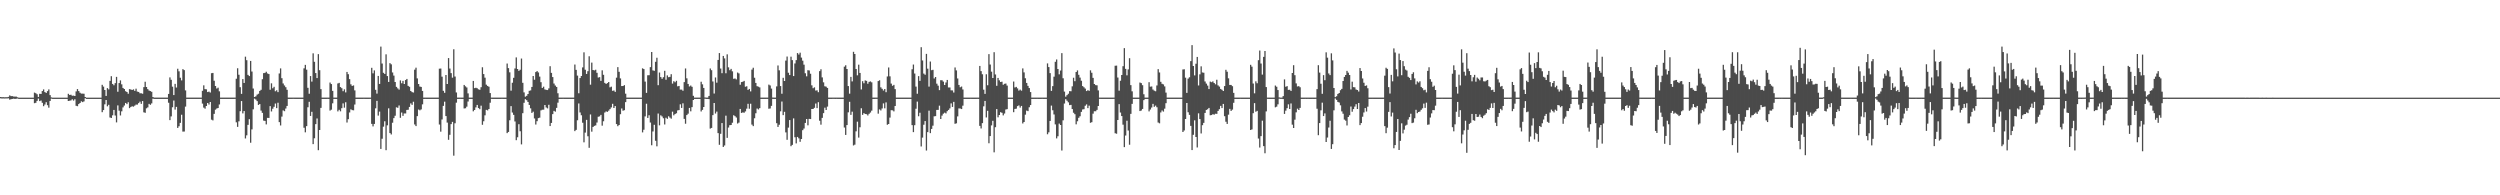 <?xml version="1.0" encoding="UTF-8"?>
<svg xmlns="http://www.w3.org/2000/svg" width="1920" height="150">
  <path d="M0 74.496h1v1.000H0zM1 74.651h1v1.000H1zM2 74.609h1v1.000H2zM3 74.675h1v1.000H3zM4 74.628h1v1.000H4zM5 74.646h1v1.000H5zM6 74.402h1v1.134H6zM7 73.252h1v3.314H7zM8 73.844h1v2.361H8zM9 73.816h1v2.149H9zM10 74.119h1v1.638H10zM11 74.166h1v1.814H11zM12 74.174h1v1.643H12zM13 74.693h1v1.000H13zM14 74.996h1v1.000H14zM15 74.996h1v1.000H15zM16 74.996h1v1.000H16zM17 74.996h1v1.000H17zM18 74.995h1v1.000H18zM19 74.997h1v1.000H19zM20 74.995h1v1.000H20zM21 74.995h1v1.000H21zM22 74.996h1v1.000H22zM23 74.995h1v1.000H23zM24 74.995h1v1.000H24zM25 74.993h1v1.000H25zM26 71.129h1v8.120H26zM27 71.601h1v7.328H27zM28 72.400h1v5.041H28zM29 74.424h1v1.316H29zM30 72.034h1v5.630H30zM31 72.131h1v5.057H31zM32 69.958h1v8.986H32zM33 68.634h1v12.936H33zM34 70.726h1v9.550H34zM35 71.390h1v7.082H35zM36 69.985h1v10.791H36zM37 68.671h1v14.031H37zM38 73.063h1v4.439H38zM39 74.782h1v1.000H39zM40 74.993h1v1.000H40zM41 74.990h1v1.000H41zM42 74.992h1v1.000H42zM43 74.992h1v1.000H43zM44 74.990h1v1.000H44zM45 74.992h1v1.000H45zM46 74.992h1v1.000H46zM47 74.991h1v1.000H47zM48 74.989h1v1.000H48zM49 74.988h1v1.000H49zM50 74.989h1v1.000H50zM51 74.989h1v1.000H51zM52 72.018h1v5.525H52zM53 72.924h1v4.419H53zM54 72.751h1v4.375H54zM55 73.544h1v2.684H55zM56 73.442h1v3.813H56zM57 73.721h1v2.537H57zM58 70.186h1v11.083H58zM59 68.389h1v13.168H59zM60 69.951h1v9.965H60zM61 71.240h1v7.857H61zM62 71.870h1v5.966H62zM63 71.865h1v6.598H63zM64 71.987h1v5.867H64zM65 74.481h1v1.000H65zM66 74.984h1v1.000H66zM67 74.988h1v1.000H67zM68 74.986h1v1.000H68zM69 74.986h1v1.000H69zM70 74.987h1v1.000H70zM71 74.989h1v1.000H71zM72 74.986h1v1.000H72zM73 74.987h1v1.000H73zM74 74.986h1v1.000H74zM75 74.987h1v1.000H75zM76 74.985h1v1.000H76zM77 74.985h1v1.000H77zM78 65.132h1v21.041H78zM79 66.499h1v18.012H79zM80 69.138h1v11.009H80zM81 73.657h1v3.142H81zM82 67.676h1v13.989H82zM83 68.653h1v11.831H83zM84 62.082h1v28.106H84zM85 58.536h1v32.089H85zM86 64.463h1v24.112H86zM87 65.465h1v18.957H87zM88 63.857h1v24.874H88zM89 59.041h1v34.959H89zM90 70.472h1v10.490H90zM91 63.808h1v21.189H91zM92 61.751h1v26.913H92zM93 64.763h1v20.737H93zM94 67.546h1v14.924H94zM95 68.359h1v12.707H95zM96 70.064h1v9.014H96zM97 70.658h1v9.322H97zM98 71.994h1v6.523H98zM99 68.462h1v14.574H99zM100 68.732h1v13.390H100zM101 69.115h1v12.506H101zM102 68.586h1v13.310H102zM103 69.799h1v11.353H103zM104 68.083h1v12.242H104zM105 70.351h1v9.973H105zM106 70.628h1v8.561H106zM107 71.629h1v6.438H107zM108 71.610h1v8.175H108zM109 71.994h1v5.631H109zM110 66.894h1v19.363H110zM111 62.783h1v23.848H111zM112 66.799h1v16.413H112zM113 68.438h1v14.036H113zM114 69.507h1v10.287H114zM115 69.935h1v10.527H115zM116 70.487h1v8.907H116zM117 74.540h1v1.220H117zM118 74.980h1v1.000H118zM119 74.975h1v1.000H119zM120 74.981h1v1.000H120zM121 74.979h1v1.000H121zM122 74.980h1v1.000H122zM123 74.968h1v1.000H123zM124 74.975h1v1.000H124zM125 74.974h1v1.000H125zM126 74.973h1v1.000H126zM127 74.980h1v1.000H127zM128 74.975h1v1.000H128zM129 72.119h1v6.760H129zM130 59.456h1v32.823H130zM131 61.267h1v28.145H131zM132 66.548h1v15.816H132zM133 72.989h1v4.241H133zM134 64.424h1v19.772H134zM135 67.239h1v14.853H135zM136 52.805h1v45.427H136zM137 54.801h1v42.168H137zM138 59.682h1v34.681H138zM139 61.733h1v26.404H139zM140 53.086h1v47.960H140zM141 53.881h1v47.163H141zM142 69.448h1v12.446H142zM143 74.976h1v1.000H143zM144 74.975h1v1.000H144zM145 74.975h1v1.000H145zM146 74.970h1v1.000H146zM147 74.976h1v1.000H147zM148 74.975h1v1.000H148zM149 74.967h1v1.000H149zM150 74.972h1v1.000H150zM151 74.969h1v1.000H151zM152 74.969h1v1.000H152zM153 74.974h1v1.000H153zM154 74.974h1v1.000H154zM155 69.728h1v9.856H155zM156 65.557h1v17.081H156zM157 68.473h1v15.009H157zM158 68.614h1v12.816H158zM159 70.714h1v8.382H159zM160 70.343h1v9.957H160zM161 71.071h1v7.267H161zM162 56.217h1v35.697H162zM163 56.013h1v36.470H163zM164 62.022h1v25.425H164zM165 66.037h1v18.185H165zM166 67.967h1v15.393H166zM167 67.316h1v15.645H167zM168 70.137h1v10.093H168zM169 74.968h1v1.000H169zM170 74.971h1v1.000H170zM171 74.969h1v1.000H171zM172 74.972h1v1.000H172zM173 74.970h1v1.000H173zM174 74.975h1v1.000H174zM175 74.972h1v1.000H175zM176 74.970h1v1.000H176zM177 74.973h1v1.000H177zM178 74.971h1v1.000H178zM179 74.970h1v1.000H179zM180 74.953h1v1.000H180zM181 60.477h1v33.489H181zM182 52.423h1v45.008H182zM183 57.411h1v35.747H183zM184 66.955h1v18.430H184zM185 72.091h1v5.511H185zM186 60.711h1v26.370H186zM187 63.678h1v21.620H187zM188 43.537h1v62.791H188zM189 46.244h1v57.676H189zM190 57.496h1v38.400H190zM191 58.397h1v33.152H191zM192 46.772h1v62.859H192zM193 54.932h1v44.437H193zM194 67.981h1v15.986H194zM195 74.519h1v1.210H195zM196 74.001h1v2.459H196zM197 72.632h1v5.049H197zM198 71.990h1v8.598H198zM199 69.815h1v10.089H199zM200 68.977h1v15.947H200zM201 60.825h1v25.864H201zM202 56.185h1v36.424H202zM203 55.967h1v36.934H203zM204 55.096h1v40.464H204zM205 56.411h1v34.122H205zM206 56.905h1v33.683H206zM207 68.891h1v12.613H207zM208 63.992h1v21.600H208zM209 67.800h1v15.720H209zM210 66.675h1v15.369H210zM211 70.117h1v9.388H211zM212 69.302h1v13.737H212zM213 70.736h1v8.175H213zM214 56.407h1v37.411H214zM215 52.537h1v43.829H215zM216 60.075h1v29.474H216zM217 64.126h1v20.653H217zM218 65.645h1v19.757H218zM219 66.982h1v16.384H219zM220 68.948h1v12.411H220zM221 74.969h1v1.000H221zM222 74.960h1v1.000H222zM223 74.959h1v1.000H223zM224 74.956h1v1.000H224zM225 74.955h1v1.000H225zM226 74.968h1v1.000H226zM227 74.971h1v1.000H227zM228 74.964h1v1.000H228zM229 74.959h1v1.000H229zM230 74.958h1v1.000H230zM231 74.967h1v1.000H231zM232 74.961h1v1.000H232zM233 52.469h1v45.630H233zM234 49.820h1v51.796H234zM235 53.516h1v43.347H235zM236 67.429h1v14.940H236zM237 72.008h1v6.151H237zM238 58.444h1v30.585H238zM239 62.676h1v23.188H239zM240 40.960h1v69.749H240zM241 47.486h1v58.709H241zM242 56.095h1v39.240H242zM243 59.962h1v31.044H243zM244 41.594h1v73.760H244zM245 53.898h1v45.921H245zM246 68.468h1v14.366H246zM247 74.976h1v1.000H247zM248 74.959h1v1.000H248zM249 74.962h1v1.000H249zM250 74.969h1v1.000H250zM251 74.955h1v1.000H251zM252 74.957h1v1.000H252zM253 63.409h1v21.535H253zM254 64.577h1v19.630H254zM255 69.791h1v9.589H255zM256 74.952h1v1.000H256zM257 74.970h1v1.000H257zM258 74.969h1v1.000H258zM259 64.093h1v21.471H259zM260 63.654h1v20.677H260zM261 66.886h1v18.603H261zM262 67.751h1v15.369H262zM263 70.045h1v9.369H263zM264 68.594h1v14.073H264zM265 70.984h1v7.569H265zM266 55.233h1v38.866H266zM267 56.973h1v34.568H267zM268 60.758h1v25.607H268zM269 64.771h1v19.222H269zM270 66.011h1v18.559H270zM271 65.562h1v19.165H271zM272 69.421h1v10.852H272zM273 74.970h1v1.000H273zM274 74.962h1v1.000H274zM275 74.958h1v1.000H275zM276 74.964h1v1.000H276zM277 74.962h1v1.000H277zM278 74.962h1v1.000H278zM279 74.954h1v1.000H279zM280 74.968h1v1.000H280zM281 74.962h1v1.000H281zM282 74.969h1v1.000H282zM283 74.969h1v1.000H283zM284 74.952h1v1.000H284zM285 52.072h1v43.057H285zM286 56.301h1v40.753H286zM287 54.063h1v41.099H287zM288 68.984h1v14.224H288zM289 71.863h1v5.599H289zM290 58.313h1v30.492H290zM291 64.482h1v21.231H291zM292 35.784h1v78.573H292zM293 48.814h1v57.750H293zM294 55.930h1v41.333H294zM295 56.772h1v36.341H295zM296 41.748h1v73.589H296zM297 58.419h1v37.835H297zM298 62.949h1v20.271H298zM299 48.479h1v53.693H299zM300 49.392h1v53.875H300zM301 55.671h1v38.591H301zM302 58.087h1v32.639H302zM303 62.977h1v25.910H303zM304 66.717h1v15.727H304zM305 67.872h1v14.935H305zM306 68.830h1v12.153H306zM307 61.746h1v28.736H307zM308 63.971h1v22.462H308zM309 62.086h1v26.880H309zM310 64.511h1v22.637H310zM311 61.484h1v25.639H311zM312 60.618h1v23.827H312zM313 65.954h1v18.326H313zM314 66.666h1v15.463H314zM315 69.890h1v9.516H315zM316 70.758h1v9.774H316zM317 71.068h1v7.041H317zM318 53.505h1v42.102H318zM319 51.983h1v44.861H319zM320 60.235h1v28.968H320zM321 64.514h1v19.585H321zM322 66.475h1v18.236H322zM323 66.776h1v17.264H323zM324 69.841h1v10.299H324zM325 74.971h1v1.000H325zM326 74.956h1v1.000H326zM327 74.964h1v1.000H327zM328 74.964h1v1.000H328zM329 74.957h1v1.000H329zM330 74.966h1v1.000H330zM331 74.963h1v1.000H331zM332 74.963h1v1.000H332zM333 74.969h1v1.000H333zM334 74.965h1v1.000H334zM335 74.962h1v1.000H335zM336 74.966h1v1.000H336zM337 52.727h1v42.901H337zM338 52.655h1v48.454H338zM339 58.898h1v32.866H339zM340 69.715h1v11.616H340zM341 71.272h1v6.818H341zM342 57.606h1v31.547H342zM343 64.536h1v29.600H343zM344 44.583h1v62.798H344zM345 52.623h1v50.909H345zM346 56.186h1v39.123H346zM347 59.649h1v33.962H347zM348 37.820h1v81.756H348zM349 58.754h1v35.932H349zM350 71.027h1v7.820H350zM351 74.962h1v1.000H351zM352 74.964h1v1.000H352zM353 74.955h1v1.000H353zM354 74.957h1v1.000H354zM355 74.961h1v1.000H355zM356 65.213h1v18.113H356zM357 66.294h1v16.867H357zM358 67.167h1v14.761H358zM359 71.738h1v6.227H359zM360 74.960h1v1.000H360zM361 74.967h1v1.000H361zM362 74.962h1v1.000H362zM363 62.169h1v23.350H363zM364 67.703h1v16.799H364zM365 67.364h1v15.125H365zM366 67.783h1v12.807H366zM367 68.617h1v14.380H367zM368 68.991h1v14.860H368zM369 66.983h1v14.150H369zM370 51.668h1v44.153H370zM371 56.858h1v36.258H371zM372 59.648h1v28.926H372zM373 65.014h1v19.350H373zM374 66.018h1v18.767H374zM375 66.603h1v17.117H375zM376 71.456h1v7.448H376zM377 74.952h1v1.000H377zM378 74.964h1v1.000H378zM379 74.958h1v1.000H379zM380 74.961h1v1.000H380zM381 74.961h1v1.000H381zM382 74.961h1v1.000H382zM383 74.959h1v1.000H383zM384 74.969h1v1.000H384zM385 74.954h1v1.000H385zM386 74.968h1v1.000H386zM387 74.964h1v1.000H387zM388 74.959h1v1.000H388zM389 48.772h1v53.475H389zM390 52.330h1v49.006H390zM391 55.539h1v36.835H391zM392 69.611h1v11.896H392zM393 63.532h1v22.887H393zM394 59.732h1v28.476H394zM395 52.586h1v40.723H395zM396 44.079h1v63.614H396zM397 53.002h1v52.404H397zM398 54.427h1v40.960H398zM399 53.542h1v47.282H399zM400 44.975h1v65.907H400zM401 63.602h1v23.322H401zM402 70.963h1v7.988H402zM403 74.223h1v1.956H403zM404 73.576h1v3.373H404zM405 72.202h1v6.082H405zM406 69.748h1v10.860H406zM407 69.449h1v13.761H407zM408 66.756h1v19.982H408zM409 58.389h1v27.348H409zM410 61.236h1v29.744H410zM411 55.343h1v40.304H411zM412 54.557h1v38.535H412zM413 55.677h1v35.060H413zM414 58.840h1v31.552H414zM415 63.109h1v21.658H415zM416 67.551h1v16.743H416zM417 66.538h1v17.671H417zM418 68.656h1v11.994H418zM419 69.032h1v13.495H419zM420 69.146h1v14.113H420zM421 67.885h1v12.577H421zM422 50.818h1v45.991H422zM423 55.984h1v38.449H423zM424 59.169h1v28.470H424zM425 64.127h1v21.042H425zM426 65.663h1v20.117H426zM427 66.774h1v16.054H427zM428 71.624h1v7.236H428zM429 74.961h1v1.000H429zM430 74.961h1v1.000H430zM431 74.962h1v1.000H431zM432 74.955h1v1.000H432zM433 74.968h1v1.000H433zM434 74.966h1v1.000H434zM435 74.964h1v1.000H435zM436 74.965h1v1.000H436zM437 74.965h1v1.000H437zM438 74.967h1v1.000H438zM439 74.958h1v1.000H439zM440 74.969h1v1.000H440zM441 49.537h1v51.154H441zM442 53.669h1v46.089H442zM443 58.084h1v34.270H443zM444 71.623h1v7.857H444zM445 59.930h1v26.438H445zM446 58.346h1v30.157H446zM447 51.768h1v42.493H447zM448 40.171h1v69.132H448zM449 53.576h1v48.273H449zM450 56.769h1v35.294H450zM451 54.704h1v49.951H451zM452 43.228h1v70.261H452zM453 65.011h1v22.906H453zM454 48.101h1v53.031H454zM455 53.768h1v43.694H455zM456 54.064h1v42.580H456zM457 53.534h1v42.791H457zM458 55.904h1v38.183H458zM459 59.532h1v30.125H459zM460 59.219h1v30.160H460zM461 62.100h1v26.120H461zM462 54.013h1v42.488H462zM463 57.433h1v35.712H463zM464 63.617h1v22.813H464zM465 64.449h1v21.099H465zM466 63.805h1v22.100H466zM467 62.970h1v22.002H467zM468 67.051h1v16.756H468zM469 66.581h1v15.917H469zM470 69.745h1v9.951H470zM471 69.496h1v13.445H471zM472 70.531h1v10.927H472zM473 59.627h1v35.636H473zM474 51.583h1v45.328H474zM475 55.147h1v40.853H475zM476 60.234h1v27.484H476zM477 66.101h1v17.204H477zM478 66.061h1v18.978H478zM479 65.383h1v19.235H479zM480 71.937h1v6.485H480zM481 74.967h1v1.000H481zM482 74.958h1v1.000H482zM483 74.964h1v1.000H483zM484 74.967h1v1.000H484zM485 74.967h1v1.000H485zM486 74.967h1v1.000H486zM487 74.959h1v1.000H487zM488 74.958h1v1.000H488zM489 74.961h1v1.000H489zM490 74.962h1v1.000H490zM491 74.969h1v1.000H491zM492 74.966h1v1.000H492zM493 52.468h1v49.222H493zM494 53.047h1v46.579H494zM495 62.664h1v26.749H495zM496 71.347h1v8.335H496zM497 57.819h1v32.777H497zM498 57.777h1v30.743H498zM499 51.577h1v42.533H499zM500 39.917h1v71.671H500zM501 54.055h1v46.929H501zM502 54.382h1v41.488H502zM503 47.472h1v60.657H503zM504 44.326h1v68.041H504zM505 65.445h1v21.755H505zM506 55.697h1v40.540H506zM507 59.198h1v29.398H507zM508 60.522h1v28.925H508zM509 59.309h1v31.499H509zM510 54.387h1v41.178H510zM511 61.214h1v29.189H511zM512 57.893h1v33.371H512zM513 59.273h1v30.003H513zM514 59.046h1v31.275H514zM515 57.010h1v34.124H515zM516 64.187h1v21.596H516zM517 62.368h1v26.194H517zM518 63.172h1v24.437H518zM519 62.032h1v24.938H519zM520 66.299h1v18.480H520zM521 65.999h1v18.556H521zM522 68.814h1v11.333H522zM523 68.816h1v14.062H523zM524 69.686h1v9.661H524zM525 63.092h1v28.210H525zM526 52.599h1v42.435H526zM527 60.153h1v28.211H527zM528 64.479h1v22.837H528zM529 66.412h1v16.493H529zM530 65.714h1v19.792H530zM531 66.673h1v15.583H531zM532 73.591h1v3.212H532zM533 74.959h1v1.000H533zM534 74.970h1v1.000H534zM535 74.966h1v1.000H535zM536 74.956h1v1.000H536zM537 74.959h1v1.000H537zM538 62.758h1v22.825H538zM539 64.790h1v19.599H539zM540 67.525h1v14.636H540zM541 74.837h1v1.000H541zM542 74.968h1v1.000H542zM543 74.966h1v1.000H543zM544 73.699h1v2.440H544zM545 52.578h1v46.175H545zM546 53.888h1v44.384H546zM547 62.570h1v25.871H547zM548 71.807h1v7.310H548zM549 59.499h1v27.707H549zM550 63.477h1v22.238H550zM551 46.045h1v56.214H551zM552 40.733h1v70.481H552zM553 52.654h1v50.108H553zM554 56.231h1v38.290H554zM555 42.950h1v69.909H555zM556 44.849h1v66.861H556zM557 56.251h1v32.558H557zM558 41.721h1v64.167H558zM559 51.691h1v46.231H559zM560 53.934h1v42.214H560zM561 52.883h1v43.141H561zM562 54.775h1v39.476H562zM563 60.494h1v28.029H563zM564 60.258h1v28.981H564zM565 60.958h1v29.332H565zM566 55.708h1v39.174H566zM567 56.347h1v37.836H567zM568 65.071h1v18.576H568zM569 63.034h1v23.705H569zM570 62.782h1v23.540H570zM571 62.095h1v24.486H571zM572 66.608h1v18.928H572zM573 66.254h1v17.199H573zM574 69.034h1v10.669H574zM575 68.319h1v15.194H575zM576 70.212h1v9.455H576zM577 53.459h1v42.227H577zM578 52.018h1v44.851H578zM579 59.725h1v31.089H579zM580 63.705h1v23.298H580zM581 66.221h1v17.138H581zM582 66.557h1v17.502H582zM583 67.125h1v15.903H583zM584 74.963h1v1.000H584zM585 74.964h1v1.000H585zM586 74.965h1v1.000H586zM587 74.963h1v1.000H587zM588 74.956h1v1.000H588zM589 74.967h1v1.000H589zM590 64.965h1v18.533H590zM591 65.650h1v17.672H591zM592 68.058h1v13.266H592zM593 74.924h1v1.000H593zM594 74.970h1v1.000H594zM595 74.965h1v1.000H595zM596 66.357h1v28.260H596zM597 50.267h1v47.204H597zM598 54.033h1v41.751H598zM599 66.108h1v19.406H599zM600 71.963h1v6.019H600zM601 59.744h1v28.653H601zM602 62.204h1v23.664H602zM603 46.547h1v55.128H603zM604 43.406h1v63.961H604zM605 55.885h1v42.112H605zM606 57.642h1v34.587H606zM607 43.527h1v68.772H607zM608 46.188h1v65.054H608zM609 58.430h1v32.491H609zM610 48.724h1v56.682H610zM611 46.175h1v63.951H611zM612 40.764h1v64.384H612zM613 41.888h1v64.342H613zM614 40.445h1v68.437H614zM615 44.229h1v62.516H615zM616 46.577h1v53.411H616zM617 49.664h1v49.074H617zM618 56.255h1v38.151H618zM619 58.648h1v32.744H619zM620 53.931h1v42.336H620zM621 54.106h1v37.178H621zM622 56.629h1v34.813H622zM623 65.522h1v18.185H623zM624 67.712h1v15.935H624zM625 67.058h1v15.713H625zM626 69.504h1v9.985H626zM627 69.350h1v13.696H627zM628 70.799h1v7.704H628zM629 54.609h1v38.108H629zM630 53.214h1v42.523H630zM631 59.455h1v31.069H631zM632 63.208h1v23.656H632zM633 66.255h1v16.447H633zM634 66.567h1v17.910H634zM635 67.520h1v14.357H635zM636 74.960h1v1.000H636zM637 74.965h1v1.000H637zM638 74.963h1v1.000H638zM639 74.953h1v1.000H639zM640 74.952h1v1.000H640zM641 74.966h1v1.000H641zM642 74.955h1v1.000H642zM643 74.963h1v1.000H643zM644 74.967h1v1.000H644zM645 74.972h1v1.000H645zM646 74.961h1v1.000H646zM647 74.970h1v1.000H647zM648 51.189h1v46.776H648zM649 50.129h1v53.515H649zM650 52.971h1v43.064H650zM651 66.111h1v20.169H651zM652 71.945h1v6.213H652zM653 59.044h1v29.171H653zM654 62.513h1v23.252H654zM655 39.775h1v71.952H655zM656 41.449h1v69.636H656zM657 52.967h1v47.894H657zM658 57.880h1v35.569H658zM659 49.686h1v55.976H659zM660 56.014h1v41.708H660zM661 68.709h1v14.451H661zM662 62.374h1v25.836H662zM663 63.930h1v22.970H663zM664 61.740h1v25.817H664zM665 62.108h1v25.600H665zM666 64.320h1v24.332H666zM667 62.860h1v24.536H667zM668 62.499h1v23.909H668zM669 63.218h1v21.784H669zM670 74.958h1v1.000H670zM671 74.965h1v1.000H671zM672 74.952h1v1.000H672zM673 74.955h1v1.000H673zM674 62.239h1v25.066H674zM675 61.667h1v22.339H675zM676 67.088h1v17.733H676zM677 68.204h1v15.077H677zM678 69.533h1v9.885H678zM679 68.327h1v14.876H679zM680 70.810h1v7.855H680zM681 58.728h1v37.063H681zM682 51.815h1v43.433H682zM683 58.646h1v31.653H683zM684 64.205h1v20.445H684zM685 65.883h1v18.841H685zM686 65.191h1v20.374H686zM687 68.464h1v12.927H687zM688 74.970h1v1.000H688zM689 74.971h1v1.000H689zM690 74.959h1v1.000H690zM691 74.963h1v1.000H691zM692 74.965h1v1.000H692zM693 74.974h1v1.000H693zM694 74.969h1v1.000H694zM695 74.959h1v1.000H695zM696 74.967h1v1.000H696zM697 74.960h1v1.000H697zM698 74.973h1v1.000H698zM699 74.965h1v1.000H699zM700 53.191h1v42.922H700zM701 49.561h1v51.896H701zM702 56.494h1v39.675H702zM703 66.493h1v17.008H703zM704 71.973h1v6.037H704zM705 58.448h1v30.856H705zM706 62.101h1v24.455H706zM707 36.272h1v76.198H707zM708 46.428h1v59.275H708zM709 56.534h1v39.282H709zM710 57.373h1v35.595H710zM711 41.346h1v74.282H711zM712 52.742h1v48.751H712zM713 66.519h1v18.499H713zM714 47.278h1v54.950H714zM715 53.930h1v45.082H715zM716 53.628h1v42.880H716zM717 60.271h1v29.090H717zM718 59.144h1v30.038H718zM719 64.282h1v20.152H719zM720 65.804h1v18.580H720zM721 69.206h1v11.952H721zM722 61.617h1v29.785H722zM723 61.644h1v27.161H723zM724 62.673h1v24.624H724zM725 65.284h1v21.261H725zM726 63.320h1v23.781H726zM727 61.380h1v24.041H727zM728 67.171h1v17.267H728zM729 67.171h1v16.096H729zM730 69.351h1v10.075H730zM731 69.446h1v12.688H731zM732 71.063h1v7.147H732zM733 51.834h1v43.260H733zM734 54.069h1v40.638H734zM735 60.241h1v29.173H735zM736 65.242h1v17.998H736zM737 66.999h1v16.341H737zM738 66.445h1v17.327H738zM739 68.720h1v12.408H739zM740 74.966h1v1.000H740zM741 74.959h1v1.000H741zM742 74.966h1v1.000H742zM743 74.958h1v1.000H743zM744 74.962h1v1.000H744zM745 74.948h1v1.000H745zM746 74.970h1v1.000H746zM747 74.970h1v1.000H747zM748 74.969h1v1.000H748zM749 74.961h1v1.000H749zM750 74.953h1v1.000H750zM751 74.961h1v1.000H751zM752 50.631h1v46.035H752zM753 54.616h1v44.063H753zM754 57.021h1v37.529H754zM755 68.876h1v12.805H755zM756 72.112h1v5.428H756zM757 57.047h1v33.173H757zM758 65.459h1v19.630H758zM759 41.554h1v68.455H759zM760 49.553h1v54.941H760zM761 55.039h1v41.251H761zM762 59.923h1v32.868H762zM763 40.084h1v76.906H763zM764 57.214h1v40.490H764zM765 65.883h1v17.901H765zM766 59.841h1v30.277H766zM767 61.681h1v26.632H767zM768 62.990h1v23.186H768zM769 62.734h1v23.913H769zM770 65.060h1v23.566H770zM771 64.338h1v22.870H771zM772 64.130h1v19.987H772zM773 65.749h1v18.066H773zM774 74.965h1v1.000H774zM775 74.959h1v1.000H775zM776 74.959h1v1.000H776zM777 74.969h1v1.000H777zM778 62.596h1v23.591H778zM779 67.157h1v16.523H779zM780 66.713h1v16.751H780zM781 67.874h1v13.637H781zM782 69.566h1v11.401H782zM783 68.794h1v13.852H783zM784 69.616h1v11.762H784zM785 52.528h1v42.274H785zM786 55.595h1v38.111H786zM787 60.083h1v27.956H787zM788 63.717h1v21.250H788zM789 65.927h1v19.412H789zM790 67.651h1v14.719H790zM791 70.691h1v10.008H791zM792 74.964h1v1.000H792zM793 74.969h1v1.000H793zM794 74.956h1v1.000H794zM795 74.967h1v1.000H795zM796 74.955h1v1.000H796zM797 74.961h1v1.000H797zM798 74.960h1v1.000H798zM799 74.968h1v1.000H799zM800 74.955h1v1.000H800zM801 74.964h1v1.000H801zM802 74.965h1v1.000H802zM803 74.970h1v1.000H803zM804 48.715h1v54.378H804zM805 51.489h1v50.155H805zM806 56.178h1v36.683H806zM807 69.801h1v11.284H807zM808 66.170h1v18.532H808zM809 58.860h1v29.026H809zM810 47.463h1v48.090H810zM811 45.692h1v60.586H811zM812 52.975h1v51.695H812zM813 57.071h1v37.839H813zM814 54.150h1v41.864H814zM815 40.788h1v74.833H815zM816 60.091h1v32.343H816zM817 70.370h1v9.125H817zM818 74.218h1v1.979H818zM819 73.087h1v4.284H819zM820 71.979h1v6.592H820zM821 70.000h1v10.758H821zM822 70.075h1v10.474H822zM823 66.305h1v17.452H823zM824 59.680h1v26.924H824zM825 62.338h1v25.348H825zM826 55.273h1v40.198H826zM827 54.070h1v39.062H827zM828 57.457h1v32.997H828zM829 59.617h1v29.685H829zM830 61.989h1v23.913H830zM831 66.120h1v17.938H831zM832 67.005h1v16.855H832zM833 68.051h1v13.159H833zM834 69.920h1v10.244H834zM835 69.284h1v13.753H835zM836 69.737h1v11.420H836zM837 53.993h1v40.319H837zM838 55.884h1v37.962H838zM839 59.815h1v27.492H839zM840 64.509h1v20.919H840zM841 65.358h1v20.109H841zM842 65.549h1v18.836H842zM843 69.402h1v12.010H843zM844 74.952h1v1.000H844zM845 74.959h1v1.000H845zM846 74.970h1v1.000H846zM847 74.960h1v1.000H847zM848 74.968h1v1.000H848zM849 74.967h1v1.000H849zM850 74.957h1v1.000H850zM851 74.970h1v1.000H851zM852 74.964h1v1.000H852zM853 74.967h1v1.000H853zM854 74.965h1v1.000H854zM855 74.954h1v1.000H855zM856 50.486h1v51.869H856zM857 50.357h1v52.341H857zM858 59.562h1v32.586H858zM859 69.618h1v10.341H859zM860 61.992h1v24.446H860zM861 57.582h1v31.547H861zM862 50.854h1v44.877H862zM863 36.990h1v76.025H863zM864 52.890h1v51.216H864zM865 57.842h1v34.872H865zM866 53.290h1v46.966H866zM867 44.696h1v66.435H867zM868 65.364h1v22.071H868zM869 70.144h1v9.604H869zM870 74.968h1v1.000H870zM871 74.965h1v1.000H871zM872 74.959h1v1.000H872zM873 74.961h1v1.000H873zM874 74.967h1v1.000H874zM875 63.394h1v21.911H875zM876 63.823h1v21.090H876zM877 65.409h1v18.238H877zM878 72.421h1v4.499H878zM879 74.959h1v1.000H879zM880 74.967h1v1.000H880zM881 74.963h1v1.000H881zM882 63.108h1v22.442H882zM883 66.563h1v17.553H883zM884 66.390h1v16.188H884zM885 68.748h1v10.999H885zM886 69.641h1v12.366H886zM887 70.078h1v11.023H887zM888 65.625h1v16.737H888zM889 53.111h1v40.977H889zM890 55.678h1v39.050H890zM891 62.826h1v23.572H891zM892 64.341h1v20.500H892zM893 64.826h1v20.898H893zM894 66.371h1v17.105H894zM895 71.139h1v8.121H895zM896 74.966h1v1.000H896zM897 74.963h1v1.000H897zM898 74.963h1v1.000H898zM899 74.969h1v1.000H899zM900 74.971h1v1.000H900zM901 74.961h1v1.000H901zM902 74.966h1v1.000H902zM903 74.960h1v1.000H903zM904 74.965h1v1.000H904zM905 74.964h1v1.000H905zM906 74.958h1v1.000H906zM907 74.965h1v1.000H907zM908 53.340h1v48.053H908zM909 53.213h1v46.971H909zM910 59.640h1v31.754H910zM911 71.317h1v7.801H911zM912 60.375h1v25.821H912zM913 59.347h1v28.847H913zM914 46.944h1v49.697H914zM915 34.655h1v80.601H915zM916 50.670h1v52.862H916zM917 57.899h1v34.509H917zM918 48.931h1v56.275H918zM919 43.748h1v69.485H919zM920 65.620h1v21.399H920zM921 57.100h1v34.353H921zM922 50.954h1v51.566H922zM923 55.657h1v40.489H923zM924 55.850h1v38.493H924zM925 62.559h1v24.158H925zM926 64.188h1v20.228H926zM927 65.732h1v18.188H927zM928 68.421h1v14.486H928zM929 62.656h1v25.884H929zM930 63.132h1v25.261H930zM931 62.539h1v25.157H931zM932 63.746h1v24.311H932zM933 64.746h1v22.618H933zM934 61.258h1v26.187H934zM935 65.574h1v19.632H935zM936 66.530h1v17.329H936zM937 68.298h1v13.033H937zM938 68.984h1v14.001H938zM939 69.866h1v9.944H939zM940 66.105h1v23.132H940zM941 53.617h1v39.879H941zM942 55.108h1v40.077H942zM943 60.137h1v27.934H943zM944 65.222h1v18.410H944zM945 65.241h1v19.931H945zM946 66.196h1v17.981H946zM947 71.328h1v7.624H947zM948 74.959h1v1.000H948zM949 74.970h1v1.000H949zM950 74.962h1v1.000H950zM951 74.966h1v1.000H951zM952 74.954h1v1.000H952zM953 74.967h1v1.000H953zM954 74.959h1v1.000H954zM955 74.967h1v1.000H955zM956 74.972h1v1.000H956zM957 74.962h1v1.000H957zM958 74.970h1v1.000H958zM959 74.967h1v1.000H959zM960 49.771h1v50.094H960zM961 51.207h1v48.195H961zM962 64.146h1v22.766H962zM963 71.666h1v7.522H963zM964 62.449h1v23.353H964zM965 63.941h1v21.199H965zM966 46.233h1v60.172H966zM967 38.802h1v74.483H967zM968 48.817h1v55.722H968zM969 57.316h1v35.369H969zM970 43.696h1v68.514H970zM971 39.191h1v78.508H971zM972 66.890h1v18.675H972zM973 74.954h1v1.000H973zM974 74.966h1v1.000H974zM975 74.961h1v1.000H975zM976 74.965h1v1.000H976zM977 74.966h1v1.000H977zM978 74.964h1v1.000H978zM979 65.695h1v16.731H979zM980 66.636h1v15.295H980zM981 69.195h1v10.922H981zM982 74.817h1v1.000H982zM983 74.954h1v1.000H983zM984 74.955h1v1.000H984zM985 73.823h1v2.278H985zM986 60.981h1v26.528H986zM987 66.630h1v18.361H987zM988 66.153h1v16.946H988zM989 69.013h1v11.125H989zM990 68.928h1v14.762H990zM991 69.843h1v9.617H991zM992 56.056h1v39.671H992zM993 50.050h1v48.277H993zM994 57.744h1v34.186H994zM995 64.033h1v22.247H995zM996 66.388h1v17.056H996zM997 66.162h1v18.343H997zM998 67.023h1v15.835H998zM999 74.957h1v1.000H999zM1000 74.964h1v1.000H1000zM1001 74.970h1v1.000H1001zM1002 74.951h1v1.000H1002zM1003 74.957h1v1.000H1003zM1004 74.951h1v1.000H1004zM1005 74.960h1v1.000H1005zM1006 74.966h1v1.000H1006zM1007 74.956h1v1.000H1007zM1008 74.961h1v1.000H1008zM1009 74.965h1v1.000H1009zM1010 74.953h1v1.000H1010zM1011 68.463h1v15.021H1011zM1012 50.059h1v53.754H1012zM1013 55.744h1v38.773H1013zM1014 64.313h1v20.419H1014zM1015 72.021h1v6.815H1015zM1016 57.708h1v31.443H1016zM1017 61.578h1v25.527H1017zM1018 40.178h1v68.871H1018zM1019 44.300h1v61.319H1019zM1020 56.413h1v41.533H1020zM1021 57.679h1v35.052H1021zM1022 40.958h1v73.432H1022zM1023 46.398h1v64.349H1023zM1024 67.574h1v17.161H1024zM1025 74.615h1v1.031H1025zM1026 73.913h1v2.785H1026zM1027 72.117h1v6.183H1027zM1028 71.442h1v7.296H1028zM1029 69.260h1v11.645H1029zM1030 68.236h1v17.305H1030zM1031 62.221h1v25.123H1031zM1032 59.082h1v32.753H1032zM1033 57.615h1v35.054H1033zM1034 54.429h1v41.904H1034zM1035 55.798h1v34.072H1035zM1036 57.585h1v30.932H1036zM1037 68.689h1v13.126H1037zM1038 62.714h1v23.106H1038zM1039 66.906h1v16.868H1039zM1040 67.086h1v14.802H1040zM1041 68.766h1v11.242H1041zM1042 69.124h1v14.600H1042zM1043 70.281h1v8.833H1043zM1044 52.283h1v43.821H1044zM1045 54.511h1v39.989H1045zM1046 60.281h1v29.384H1046zM1047 63.555h1v22.821H1047zM1048 66.014h1v16.995H1048zM1049 65.607h1v20.046H1049zM1050 67.809h1v14.124H1050zM1051 74.964h1v1.000H1051zM1052 74.966h1v1.000H1052zM1053 74.956h1v1.000H1053zM1054 74.963h1v1.000H1054zM1055 74.962h1v1.000H1055zM1056 74.959h1v1.000H1056zM1057 74.969h1v1.000H1057zM1058 74.962h1v1.000H1058zM1059 74.966h1v1.000H1059zM1060 74.971h1v1.000H1060zM1061 74.958h1v1.000H1061zM1062 74.956h1v1.000H1062zM1063 58.109h1v38.747H1063zM1064 52.003h1v50.315H1064zM1065 52.912h1v45.157H1065zM1066 66.904h1v19.009H1066zM1067 71.847h1v6.607H1067zM1068 57.492h1v31.978H1068zM1069 62.440h1v24.022H1069zM1070 37.157h1v76.693H1070zM1071 40.363h1v71.072H1071zM1072 53.176h1v48.174H1072zM1073 58.699h1v32.713H1073zM1074 41.151h1v74.069H1074zM1075 46.148h1v62.055H1075zM1076 57.767h1v36.957H1076zM1077 46.877h1v55.596H1077zM1078 50.856h1v48.728H1078zM1079 53.479h1v43.006H1079zM1080 54.153h1v41.661H1080zM1081 58.973h1v32.870H1081zM1082 59.821h1v30.132H1082zM1083 61.494h1v25.841H1083zM1084 56.782h1v37.793H1084zM1085 55.496h1v38.656H1085zM1086 60.231h1v30.609H1086zM1087 64.836h1v19.515H1087zM1088 62.504h1v24.441H1088zM1089 63.382h1v22.630H1089zM1090 62.425h1v23.238H1090zM1091 66.772h1v17.547H1091zM1092 67.720h1v15.475H1092zM1093 69.323h1v10.245H1093zM1094 68.901h1v13.946H1094zM1095 70.985h1v7.862H1095zM1096 54.402h1v41.445H1096zM1097 51.635h1v43.942H1097zM1098 60.805h1v29.452H1098zM1099 62.792h1v24.311H1099zM1100 66.639h1v17.898H1100zM1101 65.813h1v18.801H1101zM1102 69.130h1v12.043H1102zM1103 74.968h1v1.000H1103zM1104 74.957h1v1.000H1104zM1105 74.962h1v1.000H1105zM1106 74.970h1v1.000H1106zM1107 74.948h1v1.000H1107zM1108 74.969h1v1.000H1108zM1109 74.958h1v1.000H1109zM1110 74.962h1v1.000H1110zM1111 74.965h1v1.000H1111zM1112 74.957h1v1.000H1112zM1113 74.964h1v1.000H1113zM1114 74.962h1v1.000H1114zM1115 56.632h1v41.069H1115zM1116 50.161h1v50.685H1116zM1117 53.854h1v41.638H1117zM1118 66.695h1v19.114H1118zM1119 71.870h1v6.413H1119zM1120 57.362h1v32.445H1120zM1121 65.599h1v19.027H1121zM1122 37.878h1v72.211H1122zM1123 48.153h1v55.193H1123zM1124 55.074h1v45.018H1124zM1125 58.057h1v34.659H1125zM1126 40.854h1v76.489H1126zM1127 52.718h1v46.956H1127zM1128 54.644h1v40.509H1128zM1129 57.598h1v36.697H1129zM1130 62.460h1v25.026H1130zM1131 59.318h1v32.971H1131zM1132 57.512h1v35.191H1132zM1133 62.745h1v24.799H1133zM1134 59.569h1v30.279H1134zM1135 60.447h1v29.222H1135zM1136 61.673h1v26.270H1136zM1137 59.472h1v30.312H1137zM1138 59.482h1v31.279H1138zM1139 62.413h1v26.446H1139zM1140 62.579h1v25.535H1140zM1141 61.892h1v25.022H1141zM1142 61.401h1v22.497H1142zM1143 66.208h1v18.245H1143zM1144 66.984h1v15.862H1144zM1145 69.203h1v10.182H1145zM1146 68.932h1v14.031H1146zM1147 70.636h1v8.356H1147zM1148 56.227h1v38.047H1148zM1149 52.093h1v44.728H1149zM1150 60.932h1v28.811H1150zM1151 63.373h1v23.454H1151zM1152 66.496h1v17.091H1152zM1153 65.999h1v18.700H1153zM1154 68.467h1v12.866H1154zM1155 74.960h1v1.000H1155zM1156 74.958h1v1.000H1156zM1157 74.957h1v1.000H1157zM1158 74.955h1v1.000H1158zM1159 74.959h1v1.000H1159zM1160 74.920h1v1.000H1160zM1161 62.920h1v22.463H1161zM1162 65.267h1v18.355H1162zM1163 70.325h1v9.300H1163zM1164 74.969h1v1.000H1164zM1165 74.964h1v1.000H1165zM1166 74.961h1v1.000H1166zM1167 53.269h1v44.724H1167zM1168 52.290h1v48.678H1168zM1169 56.729h1v36.810H1169zM1170 68.897h1v13.927H1170zM1171 72.170h1v5.512H1171zM1172 61.982h1v24.170H1172zM1173 63.048h1v22.671H1173zM1174 40.325h1v68.545H1174zM1175 49.720h1v55.116H1175zM1176 55.441h1v40.965H1176zM1177 60.519h1v30.375H1177zM1178 48.486h1v58.571H1178zM1179 52.326h1v49.662H1179zM1180 47.601h1v55.386H1180zM1181 40.185h1v68.643H1181zM1182 52.102h1v44.654H1182zM1183 52.541h1v45.055H1183zM1184 54.753h1v39.890H1184zM1185 59.001h1v32.803H1185zM1186 59.594h1v29.382H1186zM1187 61.437h1v26.082H1187zM1188 57.456h1v36.103H1188zM1189 54.459h1v39.910H1189zM1190 63.044h1v23.406H1190zM1191 66.459h1v17.695H1191zM1192 63.741h1v21.595H1192zM1193 62.193h1v24.150H1193zM1194 67.041h1v17.173H1194zM1195 65.832h1v19.258H1195zM1196 68.587h1v12.062H1196zM1197 70.350h1v10.628H1197zM1198 68.758h1v13.629H1198zM1199 69.516h1v11.938H1199zM1200 54.280h1v40.777H1200zM1201 59.032h1v32.028H1201zM1202 59.172h1v30.453H1202zM1203 64.561h1v20.582H1203zM1204 65.133h1v20.184H1204zM1205 66.888h1v16.221H1205zM1206 69.505h1v10.322H1206zM1207 74.963h1v1.000H1207zM1208 74.966h1v1.000H1208zM1209 74.968h1v1.000H1209zM1210 74.966h1v1.000H1210zM1211 74.960h1v1.000H1211zM1212 69.431h1v10.883H1212zM1213 64.444h1v19.738H1213zM1214 65.274h1v18.544H1214zM1215 70.418h1v8.804H1215zM1216 74.967h1v1.000H1216zM1217 74.966h1v1.000H1217zM1218 74.950h1v1.000H1218zM1219 48.014h1v50.028H1219zM1220 51.376h1v49.697H1220zM1221 55.465h1v39.934H1221zM1222 69.271h1v12.138H1222zM1223 70.411h1v8.501H1223zM1224 59.596h1v27.856H1224zM1225 47.690h1v46.870H1225zM1226 37.894h1v75.664H1226zM1227 51.552h1v55.621H1227zM1228 54.440h1v43.459H1228zM1229 55.854h1v40.140H1229zM1230 43.562h1v66.734H1230zM1231 58.936h1v35.869H1231zM1232 70.496h1v9.104H1232zM1233 74.967h1v1.000H1233zM1234 74.966h1v1.000H1234zM1235 74.965h1v1.000H1235zM1236 74.966h1v1.000H1236zM1237 74.966h1v1.000H1237zM1238 74.959h1v1.000H1238zM1239 74.958h1v1.000H1239zM1240 74.967h1v1.000H1240zM1241 74.967h1v1.000H1241zM1242 74.968h1v1.000H1242zM1243 74.971h1v1.000H1243zM1244 74.972h1v1.000H1244zM1245 63.291h1v21.409H1245zM1246 65.667h1v18.083H1246zM1247 66.867h1v18.202H1247zM1248 68.531h1v12.887H1248zM1249 70.542h1v10.242H1249zM1250 68.754h1v14.092H1250zM1251 69.513h1v11.707H1251zM1252 51.493h1v44.686H1252zM1253 54.477h1v42.091H1253zM1254 60.205h1v28.525H1254zM1255 63.694h1v21.567H1255zM1256 65.281h1v20.163H1256zM1257 67.105h1v15.628H1257zM1258 69.192h1v11.529H1258zM1259 74.952h1v1.000H1259zM1260 74.963h1v1.000H1260zM1261 74.961h1v1.000H1261zM1262 74.959h1v1.000H1262zM1263 74.967h1v1.000H1263zM1264 74.969h1v1.000H1264zM1265 74.962h1v1.000H1265zM1266 74.965h1v1.000H1266zM1267 74.967h1v1.000H1267zM1268 74.949h1v1.000H1268zM1269 74.971h1v1.000H1269zM1270 74.971h1v1.000H1270zM1271 51.605h1v48.973H1271zM1272 49.882h1v52.225H1272zM1273 58.081h1v33.890H1273zM1274 69.484h1v11.800H1274zM1275 63.067h1v23.401H1275zM1276 58.186h1v31.578H1276zM1277 48.215h1v48.900H1277zM1278 38.426h1v72.008H1278zM1279 53.255h1v51.126H1279zM1280 57.185h1v35.530H1280zM1281 54.429h1v41.012H1281zM1282 43.988h1v67.410H1282zM1283 64.519h1v22.155H1283zM1284 66.733h1v18.460H1284zM1285 62.002h1v25.330H1285zM1286 61.616h1v24.966H1286zM1287 61.373h1v25.958H1287zM1288 63.041h1v24.971H1288zM1289 63.791h1v25.347H1289zM1290 62.495h1v25.892H1290zM1291 62.246h1v23.281H1291zM1292 64.788h1v19.963H1292zM1293 74.968h1v1.000H1293zM1294 74.960h1v1.000H1294zM1295 74.972h1v1.000H1295zM1296 74.959h1v1.000H1296zM1297 62.958h1v22.070H1297zM1298 67.690h1v16.552H1298zM1299 67.503h1v15.102H1299zM1300 68.884h1v11.055H1300zM1301 69.725h1v12.508H1301zM1302 69.888h1v12.714H1302zM1303 65.713h1v15.646H1303zM1304 52.797h1v42.822H1304zM1305 56.549h1v38.203H1305zM1306 59.745h1v27.250H1306zM1307 64.140h1v20.426H1307zM1308 65.096h1v20.537H1308zM1309 66.476h1v16.904H1309zM1310 70.959h1v8.420H1310zM1311 74.958h1v1.000H1311zM1312 74.962h1v1.000H1312zM1313 74.963h1v1.000H1313zM1314 74.960h1v1.000H1314zM1315 74.966h1v1.000H1315zM1316 74.962h1v1.000H1316zM1317 74.961h1v1.000H1317zM1318 74.964h1v1.000H1318zM1319 74.967h1v1.000H1319zM1320 74.967h1v1.000H1320zM1321 74.968h1v1.000H1321zM1322 74.960h1v1.000H1322zM1323 49.747h1v50.507H1323zM1324 53.564h1v46.294H1324zM1325 59.605h1v33.045H1325zM1326 69.197h1v12.137H1326zM1327 62.963h1v24.023H1327zM1328 59.869h1v28.227H1328zM1329 49.020h1v46.306H1329zM1330 40.104h1v71.371H1330zM1331 50.577h1v55.502H1331zM1332 55.791h1v38.760H1332zM1333 56.985h1v35.685H1333zM1334 40.163h1v77.103H1334zM1335 64.348h1v23.200H1335zM1336 54.277h1v38.872H1336zM1337 49.326h1v51.141H1337zM1338 54.314h1v41.327H1338zM1339 57.870h1v35.271H1339zM1340 59.345h1v30.414H1340zM1341 64.594h1v20.032H1341zM1342 64.894h1v19.693H1342zM1343 68.520h1v14.042H1343zM1344 61.929h1v28.315H1344zM1345 62.391h1v26.213H1345zM1346 61.114h1v27.270H1346zM1347 63.132h1v24.248H1347zM1348 65.039h1v21.451H1348zM1349 61.213h1v26.279H1349zM1350 65.725h1v19.880H1350zM1351 66.059h1v18.184H1351zM1352 69.055h1v11.655H1352zM1353 68.965h1v13.332H1353zM1354 69.597h1v12.500H1354zM1355 66.161h1v15.676H1355zM1356 53.896h1v38.572H1356zM1357 55.894h1v37.863H1357zM1358 61.169h1v26.468H1358zM1359 64.447h1v20.458H1359zM1360 65.739h1v19.234H1360zM1361 66.535h1v17.344H1361zM1362 71.560h1v7.393H1362zM1363 74.966h1v1.000H1363zM1364 74.964h1v1.000H1364zM1365 74.969h1v1.000H1365zM1366 74.942h1v1.000H1366zM1367 74.961h1v1.000H1367zM1368 74.953h1v1.000H1368zM1369 74.961h1v1.000H1369zM1370 74.965h1v1.000H1370zM1371 74.964h1v1.000H1371zM1372 74.967h1v1.000H1372zM1373 74.960h1v1.000H1373zM1374 74.961h1v1.000H1374zM1375 50.157h1v47.518H1375zM1376 53.411h1v44.897H1376zM1377 58.650h1v30.009H1377zM1378 71.962h1v6.743H1378zM1379 58.209h1v30.095H1379zM1380 63.059h1v22.847H1380zM1381 46.148h1v62.140H1381zM1382 36.734h1v77.907H1382zM1383 52.155h1v51.238H1383zM1384 56.602h1v38.171H1384zM1385 48.824h1v56.351H1385zM1386 37.945h1v81.245H1386zM1387 64.706h1v20.841H1387zM1388 60.271h1v27.943H1388zM1389 62.748h1v26.879H1389zM1390 60.618h1v25.798H1390zM1391 62.311h1v26.629H1391zM1392 64.927h1v22.435H1392zM1393 64.799h1v21.578H1393zM1394 64.286h1v21.183H1394zM1395 64.417h1v19.276H1395zM1396 71.239h1v11.902H1396zM1397 74.967h1v1.000H1397zM1398 74.966h1v1.000H1398zM1399 74.967h1v1.000H1399zM1400 74.699h1v1.000H1400zM1401 62.125h1v23.093H1401zM1402 66.819h1v18.763H1402zM1403 66.550h1v16.901H1403zM1404 69.123h1v10.800H1404zM1405 68.872h1v13.453H1405zM1406 70.136h1v9.057H1406zM1407 56.240h1v39.241H1407zM1408 51.628h1v45.276H1408zM1409 60.106h1v30.652H1409zM1410 64.119h1v21.917H1410zM1411 67.098h1v16.864H1411zM1412 65.770h1v19.592H1412zM1413 68.624h1v12.753H1413zM1414 74.956h1v1.000H1414zM1415 74.964h1v1.000H1415zM1416 74.957h1v1.000H1416zM1417 74.958h1v1.000H1417zM1418 74.962h1v1.000H1418zM1419 74.966h1v1.000H1419zM1420 74.963h1v1.000H1420zM1421 74.953h1v1.000H1421zM1422 74.967h1v1.000H1422zM1423 74.956h1v1.000H1423zM1424 74.960h1v1.000H1424zM1425 74.966h1v1.000H1425zM1426 73.373h1v4.716H1426zM1427 50.953h1v52.917H1427zM1428 54.777h1v40.379H1428zM1429 62.959h1v26.512H1429zM1430 71.716h1v6.761H1430zM1431 58.211h1v31.862H1431zM1432 62.789h1v23.404H1432zM1433 47.700h1v56.821H1433zM1434 41.500h1v66.264H1434zM1435 52.580h1v49.786H1435zM1436 57.075h1v35.167H1436zM1437 47.029h1v64.631H1437zM1438 45.386h1v61.210H1438zM1439 67.079h1v17.757H1439zM1440 74.617h1v1.053H1440zM1441 73.990h1v2.661H1441zM1442 72.319h1v5.752H1442zM1443 71.889h1v6.732H1443zM1444 70.255h1v10.857H1444zM1445 67.558h1v19.752H1445zM1446 60.205h1v26.596H1446zM1447 56.554h1v35.374H1447zM1448 58.136h1v32.411H1448zM1449 53.764h1v42.303H1449zM1450 54.687h1v36.136H1450zM1451 58.890h1v29.806H1451zM1452 69.132h1v11.977H1452zM1453 63.863h1v22.453H1453zM1454 67.415h1v16.375H1454zM1455 66.523h1v16.133H1455zM1456 69.999h1v9.246H1456zM1457 69.073h1v14.718H1457zM1458 70.597h1v8.518H1458zM1459 51.890h1v44.182H1459zM1460 53.952h1v40.193H1460zM1461 58.608h1v32.385H1461zM1462 62.939h1v24.281H1462zM1463 66.335h1v16.762H1463zM1464 65.562h1v19.545H1464zM1465 66.934h1v15.974H1465zM1466 74.927h1v1.000H1466zM1467 74.964h1v1.000H1467zM1468 74.965h1v1.000H1468zM1469 74.960h1v1.000H1469zM1470 74.959h1v1.000H1470zM1471 74.954h1v1.000H1471zM1472 74.966h1v1.000H1472zM1473 74.960h1v1.000H1473zM1474 74.965h1v1.000H1474zM1475 74.954h1v1.000H1475zM1476 74.971h1v1.000H1476zM1477 74.961h1v1.000H1477zM1478 68.120h1v15.410H1478zM1479 49.341h1v51.141H1479zM1480 55.118h1v39.855H1480zM1481 66.458h1v20.248H1481zM1482 71.725h1v6.668H1482zM1483 59.473h1v28.311H1483zM1484 65.594h1v19.138H1484zM1485 38.157h1v74.084H1485zM1486 47.198h1v59.562H1486zM1487 53.856h1v47.347H1487zM1488 58.691h1v34.490H1488zM1489 47.556h1v60.445H1489zM1490 46.993h1v60.033H1490zM1491 67.645h1v16.344H1491zM1492 74.962h1v1.000H1492zM1493 74.965h1v1.000H1493zM1494 74.959h1v1.000H1494zM1495 74.963h1v1.000H1495zM1496 74.962h1v1.000H1496zM1497 74.959h1v1.000H1497zM1498 63.318h1v21.561H1498zM1499 64.281h1v20.345H1499zM1500 67.536h1v14.227H1500zM1501 74.926h1v1.000H1501zM1502 74.971h1v1.000H1502zM1503 74.966h1v1.000H1503zM1504 68.077h1v12.889H1504zM1505 62.991h1v23.502H1505zM1506 67.151h1v17.225H1506zM1507 66.520h1v16.523H1507zM1508 69.171h1v10.658H1508zM1509 68.931h1v13.821H1509zM1510 70.335h1v8.954H1510zM1511 53.464h1v41.334H1511zM1512 52.485h1v42.174H1512zM1513 59.354h1v30.117H1513zM1514 64.042h1v21.947H1514zM1515 66.153h1v17.101H1515zM1516 65.712h1v19.207H1516zM1517 68.877h1v12.581H1517zM1518 74.967h1v1.000H1518zM1519 74.952h1v1.000H1519zM1520 74.968h1v1.000H1520zM1521 74.953h1v1.000H1521zM1522 74.965h1v1.000H1522zM1523 74.966h1v1.000H1523zM1524 74.970h1v1.000H1524zM1525 74.958h1v1.000H1525zM1526 74.961h1v1.000H1526zM1527 74.962h1v1.000H1527zM1528 74.968h1v1.000H1528zM1529 74.970h1v1.000H1529zM1530 65.525h1v31.976H1530zM1531 51.192h1v50.248H1531zM1532 55.571h1v39.191H1532zM1533 68.468h1v15.668H1533zM1534 71.875h1v6.139H1534zM1535 57.922h1v31.695H1535zM1536 63.194h1v22.521H1536zM1537 35.813h1v76.474H1537zM1538 40.002h1v70.923H1538zM1539 54.817h1v46.103H1539zM1540 60.299h1v32.027H1540zM1541 41.044h1v74.455H1541zM1542 48.714h1v58.602H1542zM1543 67.912h1v16.077H1543zM1544 48.276h1v55.521H1544zM1545 53.545h1v46.994H1545zM1546 52.954h1v44.231H1546zM1547 60.401h1v28.674H1547zM1548 58.563h1v30.883H1548zM1549 65.413h1v17.871H1549zM1550 66.589h1v17.502H1550zM1551 69.278h1v12.190H1551zM1552 61.141h1v30.193H1552zM1553 60.356h1v28.145H1553zM1554 61.897h1v25.754H1554zM1555 64.652h1v22.879H1555zM1556 65.509h1v20.837H1556zM1557 61.247h1v25.655H1557zM1558 67.361h1v16.718H1558zM1559 66.150h1v16.298H1559zM1560 69.284h1v10.273H1560zM1561 69.562h1v13.343H1561zM1562 70.891h1v7.328H1562zM1563 51.923h1v43.139H1563zM1564 56.211h1v37.839H1564zM1565 59.939h1v29.739H1565zM1566 62.448h1v25.673H1566zM1567 65.717h1v18.902H1567zM1568 65.761h1v18.423H1568zM1569 68.757h1v12.123H1569zM1570 74.967h1v1.000H1570zM1571 74.972h1v1.000H1571zM1572 74.962h1v1.000H1572zM1573 74.956h1v1.000H1573zM1574 74.963h1v1.000H1574zM1575 74.964h1v1.000H1575zM1576 74.956h1v1.000H1576zM1577 74.961h1v1.000H1577zM1578 74.972h1v1.000H1578zM1579 74.965h1v1.000H1579zM1580 74.961h1v1.000H1580zM1581 74.963h1v1.000H1581zM1582 50.033h1v47.652H1582zM1583 54.706h1v44.652H1583zM1584 55.648h1v39.275H1584zM1585 68.819h1v14.515H1585zM1586 71.911h1v5.658H1586zM1587 61.363h1v25.130H1587zM1588 62.502h1v24.281H1588zM1589 38.300h1v74.596H1589zM1590 49.355h1v55.330H1590zM1591 55.158h1v43.273H1591zM1592 59.683h1v33.107H1592zM1593 40.557h1v74.992H1593zM1594 54.360h1v45.783H1594zM1595 70.095h1v9.865H1595zM1596 74.966h1v1.000H1596zM1597 74.955h1v1.000H1597zM1598 74.972h1v1.000H1598zM1599 74.952h1v1.000H1599zM1600 74.951h1v1.000H1600zM1601 74.904h1v1.000H1601zM1602 65.065h1v18.998H1602zM1603 66.985h1v15.494H1603zM1604 71.249h1v7.361H1604zM1605 74.961h1v1.000H1605zM1606 74.960h1v1.000H1606zM1607 74.954h1v1.000H1607zM1608 62.140h1v23.200H1608zM1609 64.620h1v19.947H1609zM1610 66.258h1v18.345H1610zM1611 67.009h1v14.760H1611zM1612 70.066h1v9.446H1612zM1613 69.012h1v14.482H1613zM1614 70.666h1v7.878H1614zM1615 50.588h1v45.639H1615zM1616 57.006h1v35.451H1616zM1617 60.437h1v26.844H1617zM1618 63.818h1v21.254H1618zM1619 65.728h1v18.693H1619zM1620 66.130h1v17.729H1620zM1621 68.810h1v12.016H1621zM1622 74.966h1v1.000H1622zM1623 74.956h1v1.000H1623zM1624 74.961h1v1.000H1624zM1625 74.964h1v1.000H1625zM1626 74.964h1v1.000H1626zM1627 74.962h1v1.000H1627zM1628 74.970h1v1.000H1628zM1629 74.950h1v1.000H1629zM1630 74.957h1v1.000H1630zM1631 74.953h1v1.000H1631zM1632 74.961h1v1.000H1632zM1633 74.961h1v1.000H1633zM1634 50.593h1v45.803H1634zM1635 51.422h1v51.408H1635zM1636 55.139h1v40.987H1636zM1637 69.156h1v12.149H1637zM1638 71.886h1v5.781H1638zM1639 58.389h1v29.914H1639zM1640 65.163h1v20.025H1640zM1641 41.485h1v67.754H1641zM1642 52.362h1v53.027H1642zM1643 55.327h1v41.848H1643zM1644 57.942h1v34.931H1644zM1645 41.942h1v74.238H1645zM1646 57.763h1v37.881H1646zM1647 70.094h1v9.727H1647zM1648 74.169h1v1.726H1648zM1649 73.076h1v4.153H1649zM1650 72.250h1v6.347H1650zM1651 69.790h1v11.211H1651zM1652 69.340h1v11.829H1652zM1653 67.826h1v17.159H1653zM1654 60.582h1v26.376H1654zM1655 58.840h1v33.128H1655zM1656 56.480h1v34.059H1656zM1657 54.625h1v39.698H1657zM1658 59.056h1v29.485H1658zM1659 60.230h1v30.191H1659zM1660 70.381h1v8.873H1660zM1661 74.963h1v1.000H1661zM1662 74.963h1v1.000H1662zM1663 74.965h1v1.000H1663zM1664 74.950h1v1.000H1664zM1665 74.961h1v1.000H1665zM1666 74.970h1v1.000H1666zM1667 74.959h1v1.000H1667zM1668 74.967h1v1.000H1668zM1669 74.969h1v1.000H1669zM1670 74.965h1v1.000H1670zM1671 74.972h1v1.000H1671zM1672 74.971h1v1.000H1672zM1673 74.968h1v1.000H1673zM1674 74.969h1v1.000H1674zM1675 74.967h1v1.000H1675zM1676 74.964h1v1.000H1676zM1677 74.967h1v1.000H1677zM1678 74.973h1v1.000H1678zM1679 74.963h1v1.000H1679zM1680 74.973h1v1.000H1680zM1681 74.973h1v1.000H1681zM1682 74.972h1v1.000H1682zM1683 74.972h1v1.000H1683zM1684 74.975h1v1.000H1684zM1685 74.973h1v1.000H1685zM1686 74.970h1v1.000H1686zM1687 74.972h1v1.000H1687zM1688 74.967h1v1.000H1688zM1689 74.972h1v1.000H1689zM1690 74.973h1v1.000H1690zM1691 74.972h1v1.000H1691zM1692 74.976h1v1.000H1692zM1693 74.971h1v1.000H1693zM1694 74.970h1v1.000H1694zM1695 74.975h1v1.000H1695zM1696 74.973h1v1.000H1696zM1697 74.968h1v1.000H1697zM1698 74.975h1v1.000H1698zM1699 74.973h1v1.000H1699zM1700 74.972h1v1.000H1700zM1701 74.974h1v1.000H1701zM1702 74.976h1v1.000H1702zM1703 74.975h1v1.000H1703zM1704 74.974h1v1.000H1704zM1705 74.975h1v1.000H1705zM1706 74.978h1v1.000H1706zM1707 74.976h1v1.000H1707zM1708 74.968h1v1.000H1708zM1709 74.981h1v1.000H1709zM1710 74.979h1v1.000H1710zM1711 74.980h1v1.000H1711zM1712 74.983h1v1.000H1712zM1713 74.978h1v1.000H1713zM1714 74.980h1v1.000H1714zM1715 74.980h1v1.000H1715zM1716 74.976h1v1.000H1716zM1717 74.973h1v1.000H1717zM1718 74.981h1v1.000H1718zM1719 74.982h1v1.000H1719zM1720 74.976h1v1.000H1720zM1721 74.977h1v1.000H1721zM1722 74.972h1v1.000H1722zM1723 74.980h1v1.000H1723zM1724 74.984h1v1.000H1724zM1725 74.980h1v1.000H1725zM1726 74.980h1v1.000H1726zM1727 74.984h1v1.000H1727zM1728 74.982h1v1.000H1728zM1729 74.983h1v1.000H1729zM1730 74.982h1v1.000H1730zM1731 74.981h1v1.000H1731zM1732 74.979h1v1.000H1732zM1733 74.983h1v1.000H1733zM1734 74.981h1v1.000H1734zM1735 74.985h1v1.000H1735zM1736 74.984h1v1.000H1736zM1737 74.983h1v1.000H1737zM1738 74.986h1v1.000H1738zM1739 74.984h1v1.000H1739zM1740 74.983h1v1.000H1740zM1741 74.984h1v1.000H1741zM1742 74.985h1v1.000H1742zM1743 74.984h1v1.000H1743zM1744 74.985h1v1.000H1744zM1745 74.983h1v1.000H1745zM1746 74.987h1v1.000H1746zM1747 74.984h1v1.000H1747zM1748 74.988h1v1.000H1748zM1749 74.989h1v1.000H1749zM1750 74.987h1v1.000H1750zM1751 74.987h1v1.000H1751zM1752 74.987h1v1.000H1752zM1753 74.988h1v1.000H1753zM1754 74.990h1v1.000H1754zM1755 74.987h1v1.000H1755zM1756 74.989h1v1.000H1756zM1757 74.989h1v1.000H1757zM1758 74.990h1v1.000H1758zM1759 74.992h1v1.000H1759zM1760 74.990h1v1.000H1760zM1761 74.987h1v1.000H1761zM1762 74.990h1v1.000H1762zM1763 74.991h1v1.000H1763zM1764 74.989h1v1.000H1764zM1765 74.990h1v1.000H1765zM1766 74.990h1v1.000H1766zM1767 74.991h1v1.000H1767zM1768 74.988h1v1.000H1768zM1769 74.990h1v1.000H1769zM1770 74.991h1v1.000H1770zM1771 74.991h1v1.000H1771zM1772 74.993h1v1.000H1772zM1773 74.991h1v1.000H1773zM1774 74.993h1v1.000H1774zM1775 74.993h1v1.000H1775zM1776 74.992h1v1.000H1776zM1777 74.993h1v1.000H1777zM1778 74.990h1v1.000H1778zM1779 74.994h1v1.000H1779zM1780 74.992h1v1.000H1780zM1781 74.993h1v1.000H1781zM1782 74.988h1v1.000H1782zM1783 74.989h1v1.000H1783zM1784 74.994h1v1.000H1784zM1785 74.993h1v1.000H1785zM1786 74.993h1v1.000H1786zM1787 74.995h1v1.000H1787zM1788 74.994h1v1.000H1788zM1789 74.992h1v1.000H1789zM1790 74.992h1v1.000H1790zM1791 74.991h1v1.000H1791zM1792 74.992h1v1.000H1792zM1793 74.995h1v1.000H1793zM1794 74.995h1v1.000H1794zM1795 74.994h1v1.000H1795zM1796 74.995h1v1.000H1796zM1797 74.993h1v1.000H1797zM1798 74.995h1v1.000H1798zM1799 74.993h1v1.000H1799zM1800 74.994h1v1.000H1800zM1801 74.995h1v1.000H1801zM1802 74.995h1v1.000H1802zM1803 74.995h1v1.000H1803zM1804 74.996h1v1.000H1804zM1805 74.995h1v1.000H1805zM1806 74.994h1v1.000H1806zM1807 74.995h1v1.000H1807zM1808 74.995h1v1.000H1808zM1809 74.996h1v1.000H1809zM1810 74.996h1v1.000H1810zM1811 74.996h1v1.000H1811zM1812 74.996h1v1.000H1812zM1813 74.997h1v1.000H1813zM1814 74.997h1v1.000H1814zM1815 74.996h1v1.000H1815zM1816 74.997h1v1.000H1816zM1817 74.997h1v1.000H1817zM1818 74.996h1v1.000H1818zM1819 74.997h1v1.000H1819zM1820 74.997h1v1.000H1820zM1821 74.997h1v1.000H1821zM1822 74.997h1v1.000H1822zM1823 74.997h1v1.000H1823zM1824 74.998h1v1.000H1824zM1825 74.998h1v1.000H1825zM1826 74.998h1v1.000H1826zM1827 74.998h1v1.000H1827zM1828 74.998h1v1.000H1828zM1829 74.998h1v1.000H1829zM1830 74.998h1v1.000H1830zM1831 74.998h1v1.000H1831zM1832 74.999h1v1.000H1832zM1833 74.999h1v1.000H1833zM1834 74.999h1v1.000H1834zM1835 74.999h1v1.000H1835zM1836 74.999h1v1.000H1836zM1837 74.999h1v1.000H1837zM1838 74.999h1v1.000H1838zM1839 74.999h1v1.000H1839zM1840 74.999h1v1.000H1840zM1841 74.999h1v1.000H1841zM1842 74.999h1v1.000H1842zM1843 75.000h1v1.000H1843zM1844 74.999h1v1.000H1844zM1845 74.999h1v1.000H1845zM1846 75.000h1v1.000H1846zM1847 75.000h1v1.000H1847zM1848 75.000h1v1.000H1848zM1849 75.000h1v1.000H1849zM1850 75.000h1v1.000H1850zM1851 75.000h1v1.000H1851zM1852 75.000h1v1.000H1852zM1853 75.000h1v1.000H1853zM1854 75.000h1v1.000H1854zM1855 75.000h1v1.000H1855zM1856 75.000h1v1.000H1856zM1857 75.000h1v1.000H1857zM1858 75.000h1v1.000H1858zM1859 75.000h1v1.000H1859zM1860 75.000h1v1.000H1860zM1861 75.000h1v1.000H1861zM1862 75.000h1v1.000H1862zM1863 75.000h1v1.000H1863zM1864 75.000h1v1.000H1864zM1865 75.000h1v1.000H1865zM1866 75.000h1v1.000H1866zM1867 75.000h1v1.000H1867zM1868 75.000h1v1.000H1868zM1869 75.000h1v1.000H1869zM1870 75.000h1v1.000H1870zM1871 75.000h1v1.000H1871zM1872 75.000h1v1.000H1872zM1873 75.000h1v1.000H1873zM1874 75.000h1v1.000H1874zM1875 75.000h1v1.000H1875zM1876 75.000h1v1.000H1876zM1877 75.000h1v1.000H1877zM1878 75.000h1v1.000H1878zM1879 75.000h1v1.000H1879zM1880 75.000h1v1.000H1880zM1881 75.000h1v1.000H1881zM1882 75.000h1v1.000H1882zM1883 75.000h1v1.000H1883zM1884 75.000h1v1.000H1884zM1885 75.000h1v1.000H1885zM1886 75.000h1v1.000H1886zM1887 75.000h1v1.000H1887zM1888 75.000h1v1.000H1888zM1889 75.000h1v1.000H1889zM1890 75.000h1v1.000H1890zM1891 75.000h1v1.000H1891zM1892 75.000h1v1.000H1892zM1893 75.000h1v1.000H1893zM1894 75.000h1v1.000H1894zM1895 75.000h1v1.000H1895zM1896 75.000h1v1.000H1896zM1897 75.000h1v1.000H1897zM1898 75.000h1v1.000H1898zM1899 75.000h1v1.000H1899zM1900 75.000h1v1.000H1900zM1901 75.000h1v1.000H1901zM1902 75.000h1v1.000H1902zM1903 75.000h1v1.000H1903zM1904 75.000h1v1.000H1904zM1905 75.000h1v1.000H1905zM1906 75.000h1v1.000H1906zM1907 75.000h1v1.000H1907zM1908 75.000h1v1.000H1908zM1909 75.000h1v1.000H1909zM1910 75.000h1v1.000H1910zM1911 75.000h1v1.000H1911zM1912 75.000h1v1.000H1912zM1913 75.000h1v1.000H1913zM1914 75.000h1v1.000H1914zM1915 75.000h1v1.000H1915zM1916 75.000h1v1.000H1916zM1917 75.000h1v1.000H1917zM1918 75.000h1v1.000H1918zM1919 75.000h1v1.000H1919z" fill="#4a4a4a"></path>
</svg>
